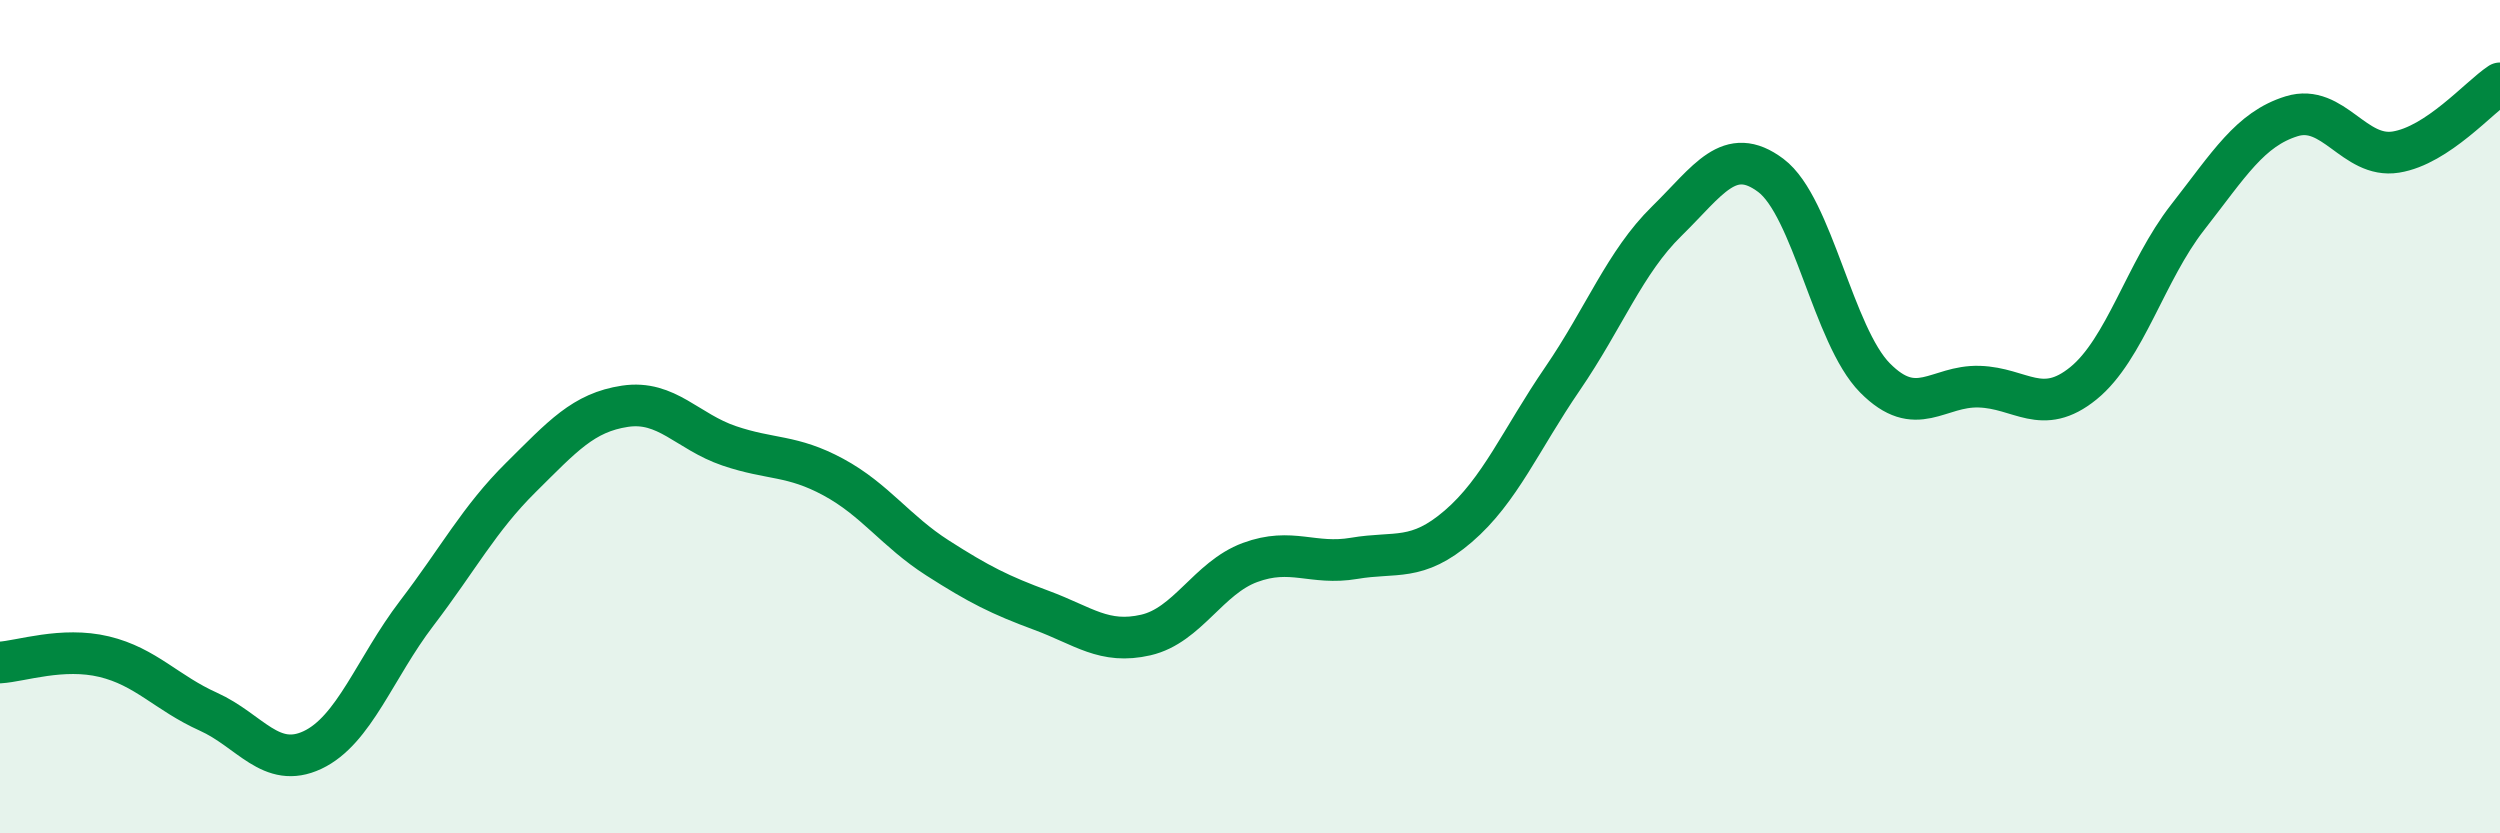
    <svg width="60" height="20" viewBox="0 0 60 20" xmlns="http://www.w3.org/2000/svg">
      <path
        d="M 0,15.9 C 0.5,15.87 1.5,15.52 2.5,15.76 C 3.5,16 4,16.63 5,17.08 C 6,17.53 6.5,18.47 7.5,18 C 8.5,17.53 9,16.03 10,14.72 C 11,13.41 11.5,12.45 12.5,11.46 C 13.5,10.47 14,9.9 15,9.75 C 16,9.6 16.5,10.36 17.5,10.7 C 18.5,11.04 19,10.91 20,11.45 C 21,11.99 21.5,12.75 22.5,13.39 C 23.5,14.03 24,14.28 25,14.65 C 26,15.02 26.5,15.47 27.5,15.24 C 28.5,15.01 29,13.87 30,13.5 C 31,13.13 31.5,13.57 32.5,13.4 C 33.5,13.23 34,13.49 35,12.63 C 36,11.77 36.5,10.55 37.5,9.09 C 38.5,7.63 39,6.29 40,5.31 C 41,4.33 41.5,3.46 42.5,4.21 C 43.5,4.96 44,8.06 45,9.07 C 46,10.08 46.5,9.25 47.5,9.28 C 48.5,9.31 49,10.01 50,9.2 C 51,8.39 51.5,6.5 52.5,5.22 C 53.5,3.94 54,3.1 55,2.79 C 56,2.48 56.5,3.81 57.5,3.65 C 58.5,3.49 59.5,2.33 60,2L60 20L0 20Z"
        fill="#008740"
        opacity="0.1"
        stroke-linecap="round"
        stroke-linejoin="round"
      />
      <path
        d="M 0,15.9 C 0.5,15.87 1.5,15.52 2.5,15.76 C 3.5,16 4,16.63 5,17.08 C 6,17.53 6.5,18.47 7.5,18 C 8.5,17.53 9,16.03 10,14.72 C 11,13.41 11.5,12.45 12.5,11.46 C 13.5,10.47 14,9.9 15,9.75 C 16,9.6 16.5,10.36 17.5,10.7 C 18.5,11.04 19,10.91 20,11.45 C 21,11.99 21.5,12.75 22.5,13.39 C 23.5,14.03 24,14.28 25,14.65 C 26,15.02 26.5,15.47 27.5,15.24 C 28.5,15.01 29,13.87 30,13.5 C 31,13.13 31.5,13.57 32.5,13.4 C 33.5,13.23 34,13.49 35,12.63 C 36,11.77 36.5,10.55 37.5,9.09 C 38.5,7.63 39,6.29 40,5.31 C 41,4.33 41.5,3.46 42.5,4.21 C 43.5,4.96 44,8.06 45,9.07 C 46,10.08 46.5,9.25 47.5,9.28 C 48.5,9.31 49,10.01 50,9.2 C 51,8.39 51.5,6.5 52.5,5.22 C 53.5,3.94 54,3.1 55,2.79 C 56,2.48 56.5,3.81 57.5,3.65 C 58.5,3.49 59.5,2.33 60,2"
        stroke="#008740"
        stroke-width="1"
        fill="none"
        stroke-linecap="round"
        stroke-linejoin="round"
      />
    </svg>
  